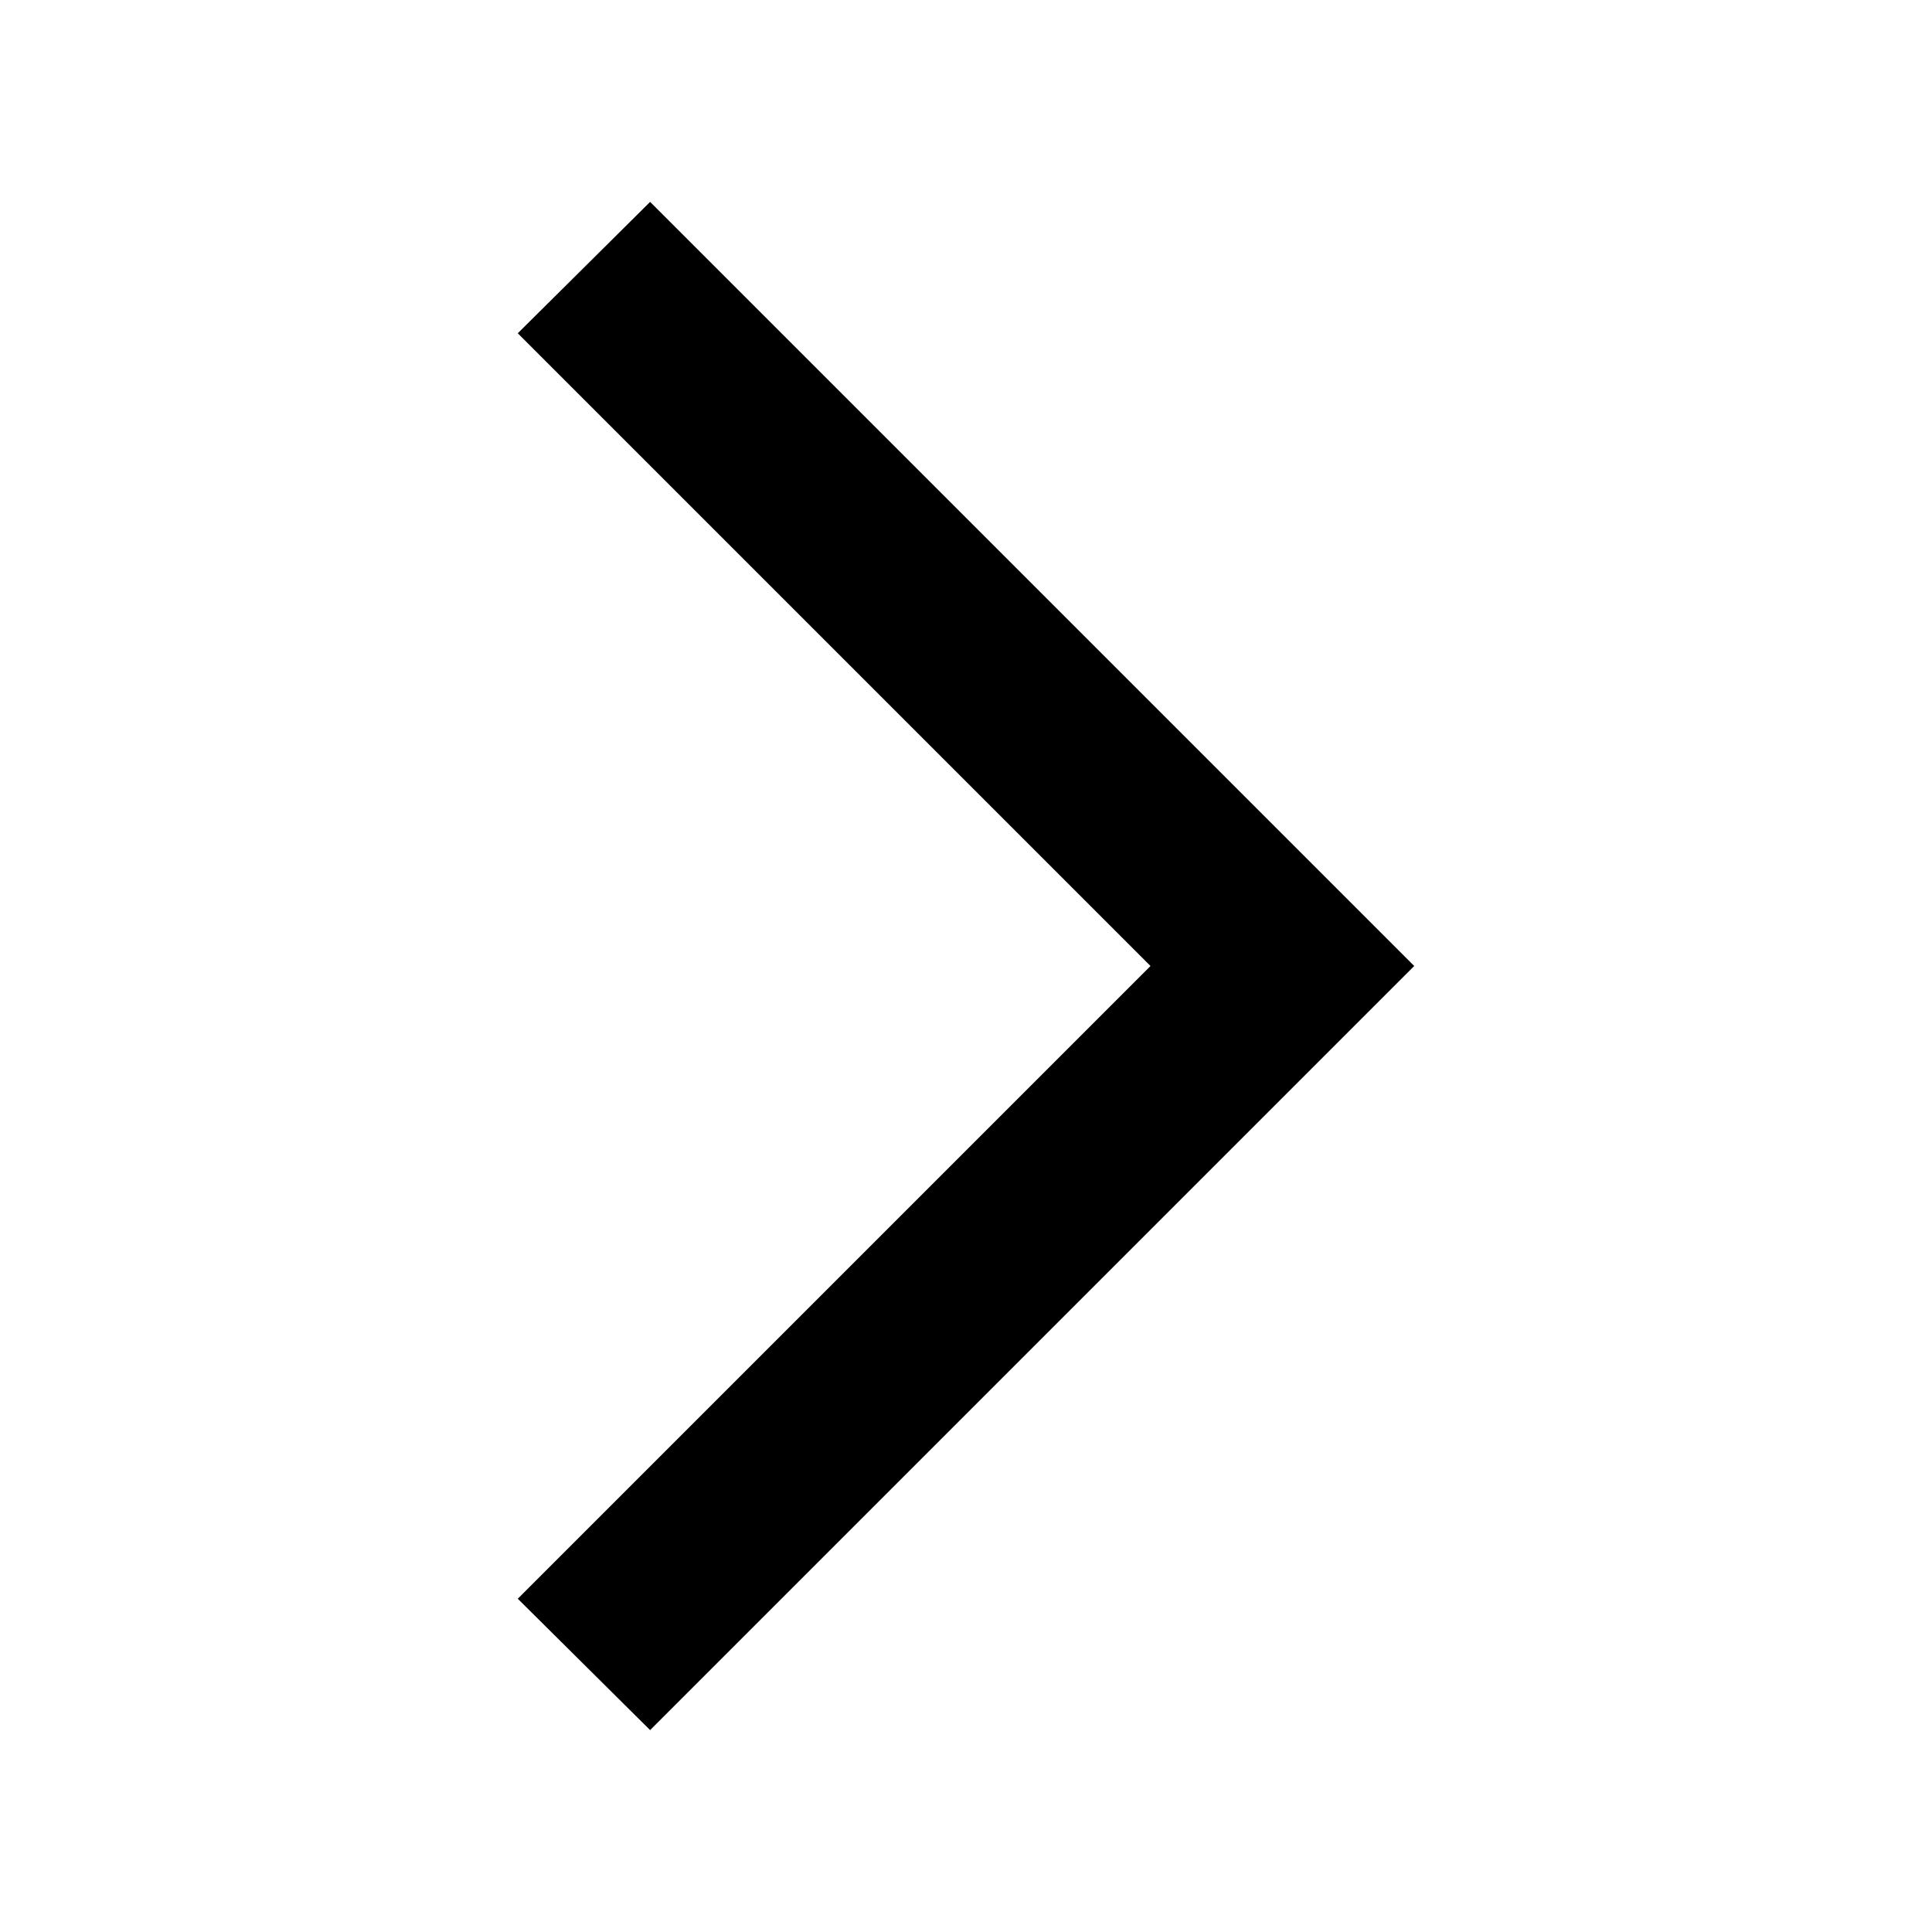 <!-- Generated by IcoMoon.io -->
<svg version="1.1" xmlns="http://www.w3.org/2000/svg" width="1024" height="1024" viewBox="0 0 1024 1024">
<title></title>
<g id="icomoon-ignore">
</g>
<path fill="#000" d="M749.568 512l-404.992-404.992-70.144 69.632 335.36 335.36-335.36 335.36 70.144 69.632 404.992-404.992z"></path>
</svg>
